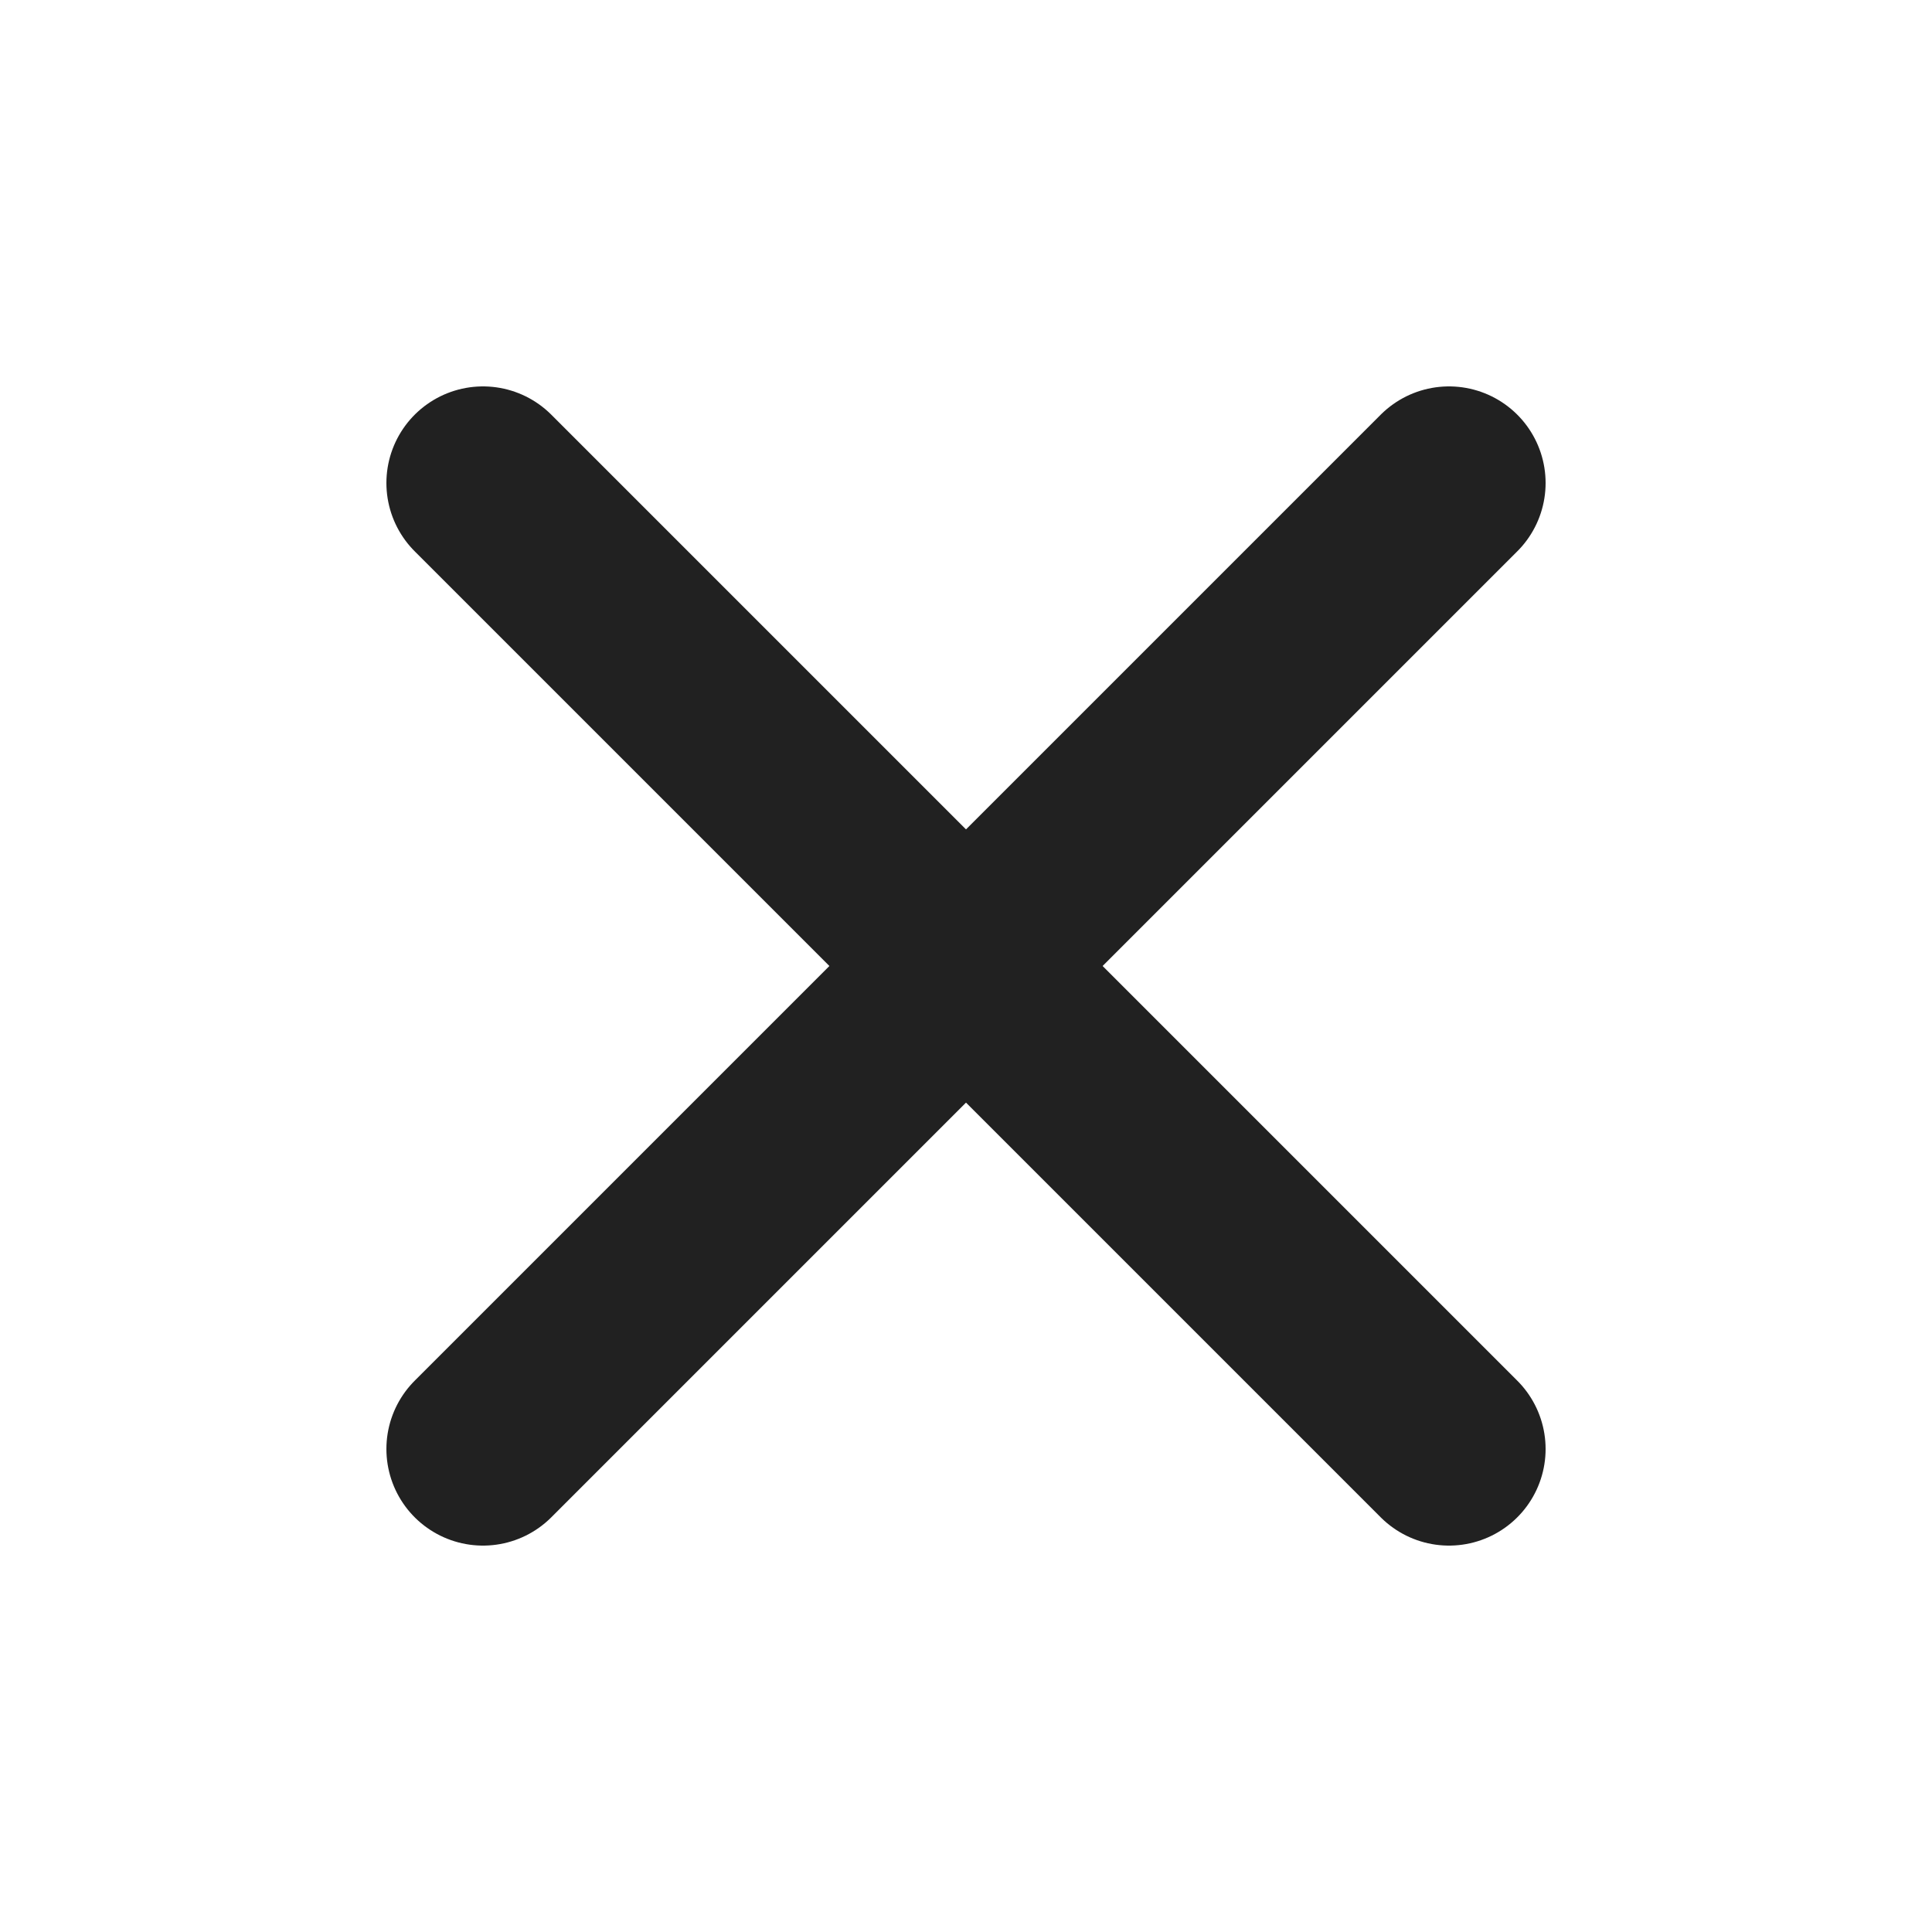 <svg xmlns="http://www.w3.org/2000/svg" height="20" width="20" viewBox="0 0 20 20"><title>xmark</title><g fill="#212121" class="nc-icon-wrapper"><line x1="5" y1="5" x2="15" y2="15" fill="none" stroke="#212121" stroke-linecap="round" stroke-linejoin="round" stroke-width="2" data-color="color-2"></line><line x1="5" y1="15" x2="15" y2="5" fill="none" stroke="#212121" stroke-linecap="round" stroke-linejoin="round" stroke-width="2"></line></g></svg>